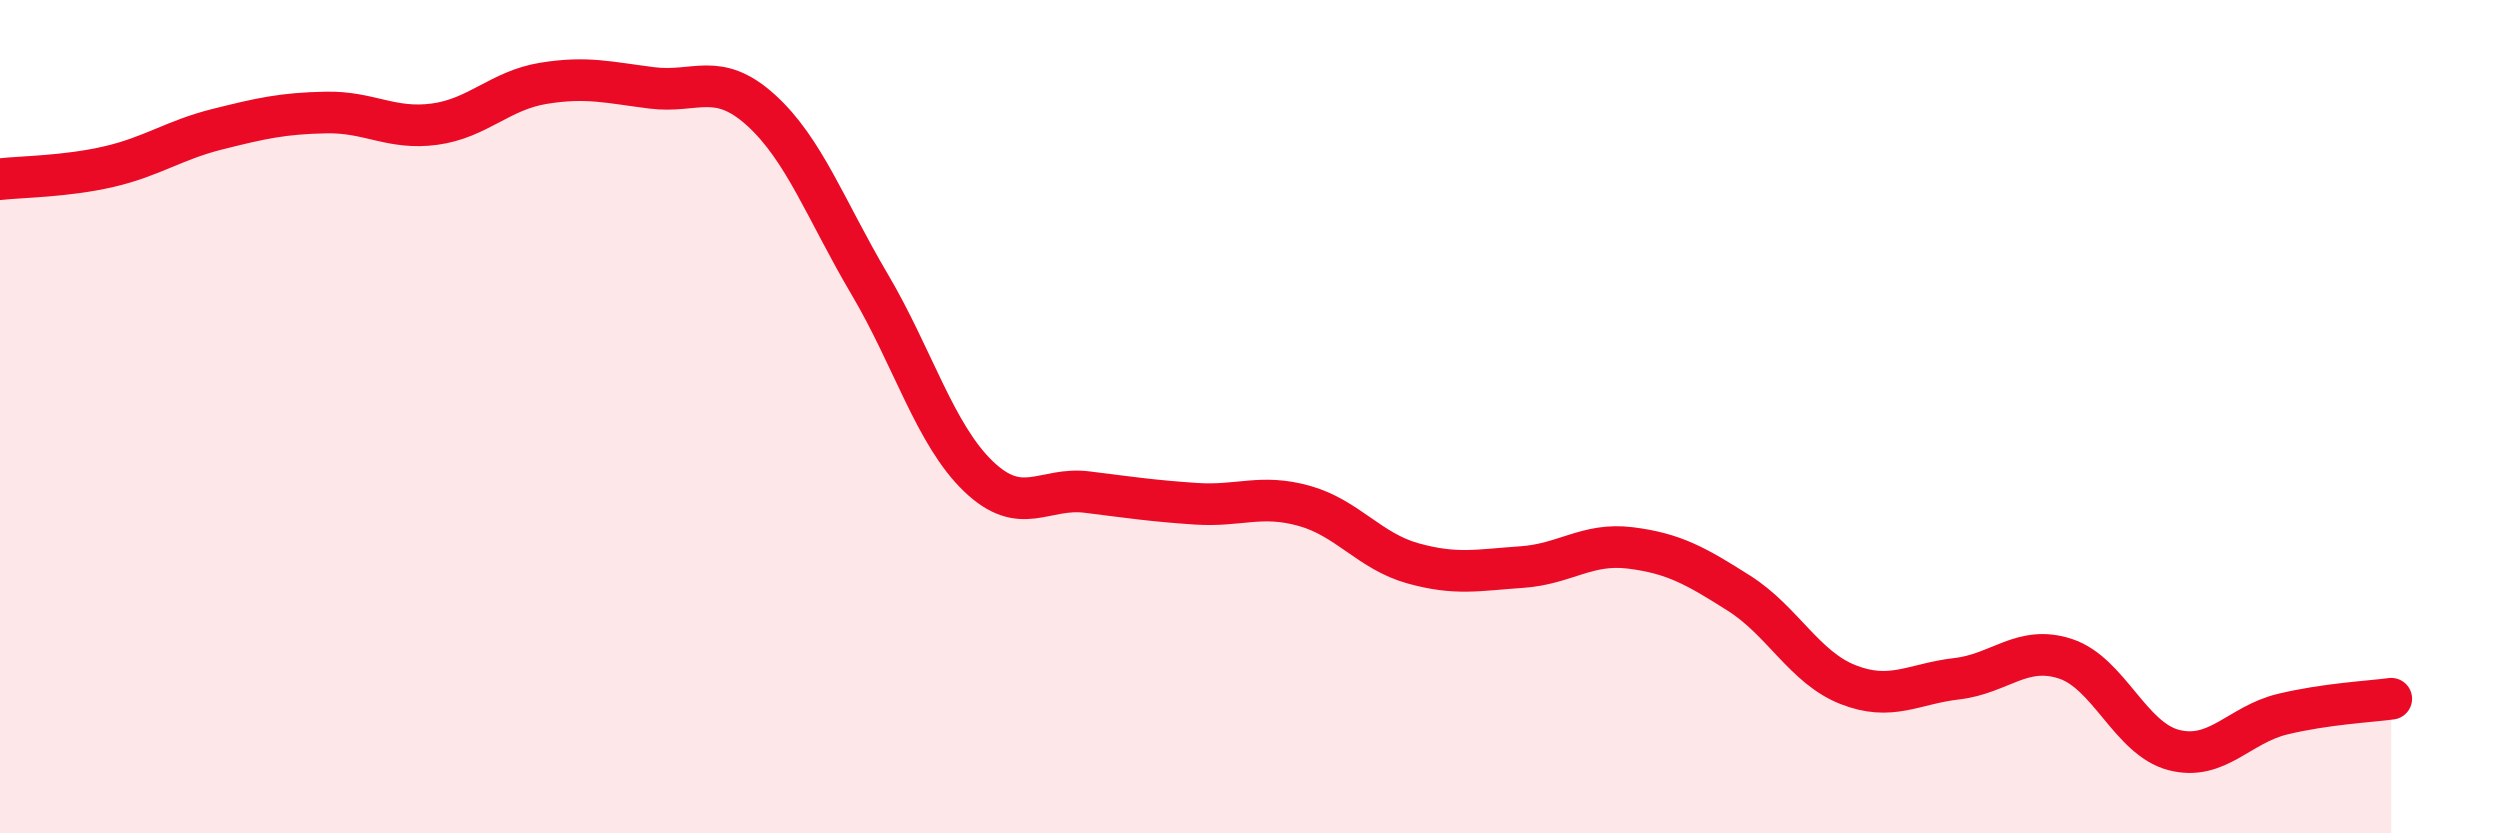 
    <svg width="60" height="20" viewBox="0 0 60 20" xmlns="http://www.w3.org/2000/svg">
      <path
        d="M 0,4.3 C 0.52,4.24 1.57,4.24 2.61,4 C 3.65,3.76 4.18,3.36 5.22,3.1 C 6.26,2.84 6.79,2.72 7.83,2.7 C 8.87,2.68 9.39,3.12 10.43,2.98 C 11.47,2.84 12,2.17 13.04,2 C 14.08,1.83 14.61,1.98 15.65,2.11 C 16.69,2.24 17.22,1.7 18.26,2.64 C 19.3,3.58 19.83,5.06 20.87,6.82 C 21.91,8.58 22.44,10.43 23.48,11.43 C 24.52,12.43 25.05,11.68 26.09,11.81 C 27.13,11.94 27.66,12.02 28.7,12.09 C 29.74,12.16 30.26,11.85 31.3,12.14 C 32.34,12.43 32.87,13.23 33.91,13.52 C 34.95,13.81 35.48,13.68 36.52,13.61 C 37.56,13.54 38.09,13.02 39.13,13.15 C 40.17,13.28 40.7,13.58 41.74,14.24 C 42.78,14.9 43.31,16.02 44.35,16.43 C 45.39,16.84 45.92,16.41 46.96,16.29 C 48,16.17 48.53,15.47 49.57,15.81 C 50.61,16.15 51.13,17.73 52.17,18 C 53.21,18.27 53.74,17.39 54.78,17.14 C 55.82,16.89 56.87,16.84 57.39,16.77L57.39 20L0 20Z"
        fill="#EB0A25"
        opacity="0.1"
        stroke-linecap="round"
        stroke-linejoin="round"
      />
      <path
        d="M 0,4.3 C 0.52,4.24 1.57,4.24 2.61,4 C 3.65,3.76 4.18,3.36 5.22,3.1 C 6.26,2.84 6.79,2.72 7.83,2.7 C 8.87,2.68 9.39,3.12 10.43,2.98 C 11.47,2.84 12,2.17 13.04,2 C 14.08,1.83 14.61,1.98 15.65,2.11 C 16.69,2.24 17.22,1.7 18.26,2.64 C 19.3,3.58 19.83,5.06 20.87,6.82 C 21.91,8.58 22.44,10.43 23.48,11.43 C 24.52,12.43 25.05,11.68 26.09,11.81 C 27.13,11.94 27.66,12.02 28.7,12.09 C 29.74,12.16 30.26,11.85 31.3,12.14 C 32.34,12.43 32.87,13.23 33.91,13.52 C 34.95,13.81 35.48,13.68 36.52,13.61 C 37.56,13.54 38.09,13.02 39.13,13.15 C 40.17,13.28 40.7,13.58 41.74,14.24 C 42.78,14.9 43.31,16.02 44.35,16.43 C 45.39,16.84 45.92,16.41 46.96,16.29 C 48,16.17 48.53,15.47 49.57,15.81 C 50.61,16.15 51.13,17.73 52.17,18 C 53.21,18.27 53.74,17.39 54.78,17.14 C 55.82,16.89 56.87,16.84 57.39,16.77"
        stroke="#EB0A25"
        stroke-width="1"
        fill="none"
        stroke-linecap="round"
        stroke-linejoin="round"
      />
    </svg>
  